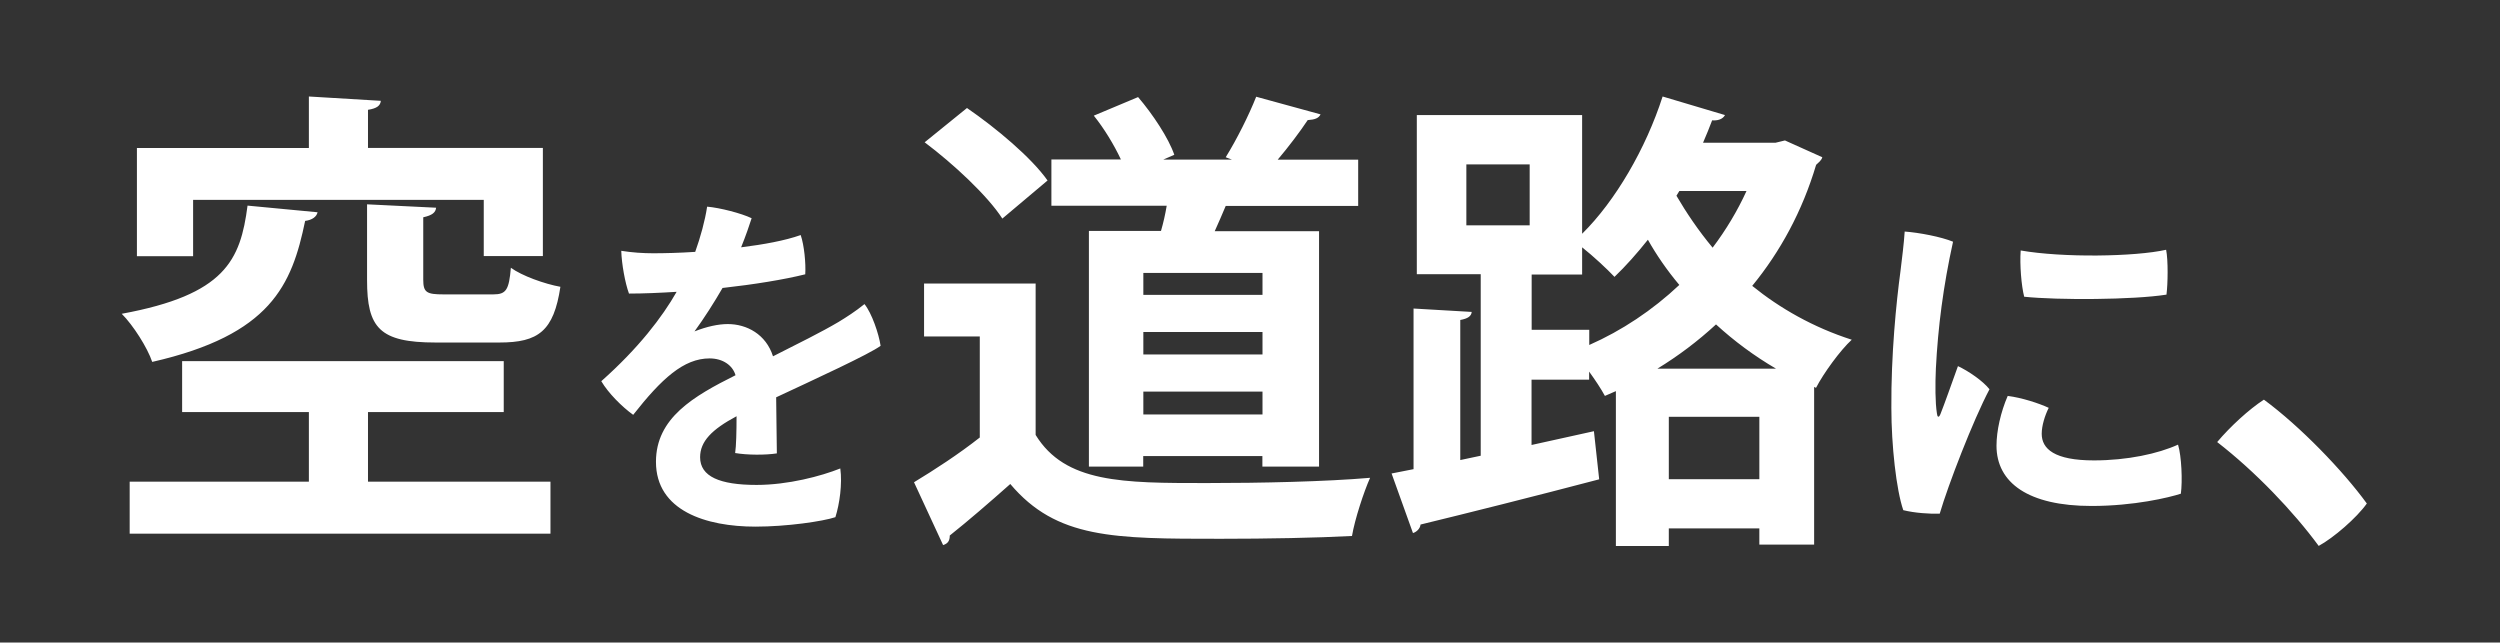 <?xml version="1.0" encoding="UTF-8"?><svg id="_レイヤー_1" xmlns="http://www.w3.org/2000/svg" viewBox="0 0 214 55"><rect x="0" y="0" width="214" height="55" fill="#333333" stroke="none"/><defs><style>.cls-1{fill:#fff;stroke-width:0px;}</style></defs><path class="cls-1" d="m27.18,18.18c-.08.37-.45.65-1.06.73-1.14,5.51-2.94,9.75-13.09,12.07-.41-1.22-1.63-3.14-2.61-4.12,8.85-1.63,10.16-4.57,10.77-9.26l6,.57Zm4.32,17.09v5.96h15.62v4.45H11.1v-4.45h15.34v-5.96h-10.85v-4.36h27.53v4.36h-11.62Zm-14.97-18.15v4.81h-4.81v-9.26h14.72v-4.41l6.16.37c-.04.41-.33.65-1.1.77v3.26h14.97v9.26h-5.06v-4.81h-24.88Zm14.89.37l5.91.29c-.04.41-.33.65-1.1.82v5.34c0,1.1.29,1.26,1.75,1.26h4.24c1.1,0,1.35-.37,1.51-2.28.94.69,2.9,1.39,4.24,1.63-.57,3.79-1.88,4.77-5.22,4.77h-5.46c-4.81,0-5.87-1.26-5.87-5.34v-6.49Zm40.51,22.61c.18,1.32-.06,3.03-.42,4.17-1.08.36-4.17.81-6.84.81-4.23,0-8.52-1.35-8.52-5.55,0-3.75,3.21-5.61,6.81-7.41-.24-.84-1.08-1.44-2.22-1.44-2.22,0-4.11,1.74-6.54,4.83-.96-.69-2.13-1.86-2.73-2.88,3.18-2.82,5.22-5.49,6.45-7.65-1.44.09-2.85.15-4.08.15-.33-.9-.63-2.55-.66-3.66.93.15,1.89.21,2.73.21.96,0,2.22-.03,3.6-.12.45-1.26.84-2.67,1.02-3.87,1.08.09,2.94.57,3.81.99-.18.57-.51,1.53-.9,2.49,1.92-.24,3.75-.57,5.1-1.05.3.87.45,2.43.39,3.36-1.8.45-4.38.87-7.08,1.17-.69,1.2-1.59,2.61-2.4,3.72,1.05-.42,2.04-.63,2.85-.63,1.62,0,3.27.87,3.87,2.76,2.19-1.11,4.14-2.07,5.61-2.94.69-.42,1.44-.9,2.22-1.53.63.78,1.23,2.55,1.38,3.57-.9.69-5.73,2.91-8.94,4.41.03,1.5.03,3.48.06,4.8-.96.15-2.52.15-3.57-.03.09-.6.12-1.86.12-3.15-2.13,1.14-3.12,2.16-3.12,3.51,0,1.65,1.68,2.37,4.83,2.37,2.7,0,5.52-.75,7.17-1.41Zm16.72-15.84v12.97c2.53,4.12,7.46,4.12,14.6,4.12,4.69,0,10.24-.12,14.03-.45-.53,1.18-1.31,3.55-1.55,4.98-3.02.16-7.26.24-11.26.24-9.14,0-14.03,0-17.99-4.69-1.79,1.59-3.63,3.18-5.18,4.41,0,.45-.16.69-.57.82l-2.49-5.38c1.75-1.06,3.83-2.41,5.63-3.83v-8.65h-4.77v-4.53h9.54Zm-5.87-15.01c2.49,1.71,5.51,4.24,6.89,6.2l-3.87,3.26c-1.26-1.96-4.2-4.69-6.65-6.53l3.63-2.94Zm10.44,10.52h6.16c.2-.69.37-1.43.49-2.16h-9.87v-3.96h5.95c-.57-1.22-1.43-2.65-2.32-3.75l3.79-1.59c1.26,1.47,2.61,3.51,3.1,4.94l-.94.41h5.87l-.53-.2c.94-1.51,2-3.63,2.61-5.18l5.51,1.51c-.16.33-.49.45-1.1.49-.65.98-1.63,2.28-2.57,3.39h6.89v3.96h-11.34c-.29.69-.61,1.43-.94,2.16h8.93v20.15h-4.85v-.9h-10.2v.9h-4.65v-20.15Zm14.85,5.47v-1.88h-10.2v1.88h10.2Zm-10.2,3.18v1.92h10.2v-1.92h-10.2Zm0,7.06h10.2v-1.96h-10.2v1.96Zm54.94-23.45l3.18,1.43c-.08.29-.33.45-.53.65-1.18,3.96-3.06,7.42-5.47,10.36,2.37,1.92,5.22,3.55,8.52,4.61-.98.9-2.41,2.86-3.06,4.12l-.16-.08v13.5h-4.69v-1.39h-7.75v1.51h-4.53v-13.26l-.94.41c-.33-.61-.82-1.35-1.35-2.08v.69h-4.93v5.59l5.34-1.18.45,4.12c-5.59,1.47-11.46,2.94-15.29,3.87-.04.37-.37.65-.65.73l-1.83-5.1,1.88-.37v-13.75l4.98.29c-.04.37-.33.57-.98.69v11.99l1.75-.37v-15.54h-5.47v-13.62h14.15v10.16c2.85-2.81,5.46-7.3,6.89-11.75l5.34,1.59c-.2.37-.65.49-1.1.45-.25.65-.49,1.26-.78,1.92h6.2l.82-.2Zm-27.29,2.04v5.22h5.42v-5.22h-5.42Zm10.52,14.15v1.31c2.77-1.22,5.42-2.98,7.71-5.14-1.06-1.26-1.96-2.57-2.69-3.87-.94,1.18-1.88,2.24-2.86,3.18-.65-.69-1.79-1.75-2.77-2.53v2.33h-4.32v4.73h4.93Zm15.99,3.34c-1.88-1.1-3.59-2.37-5.14-3.79-1.55,1.43-3.22,2.69-5.02,3.79h10.16Zm-9.18,9.46h7.75v-5.34h-7.75v5.34Zm.65-24.27c.86,1.47,1.88,2.98,3.1,4.45,1.14-1.51,2.12-3.14,2.9-4.85h-5.75l-.25.41Zm23.68,3.94c-.84,3.81-1.29,7.32-1.47,10.86-.06,1.35-.06,2.91.09,3.84.03.3.15.42.3.06.36-.9.99-2.7,1.5-4.11.9.42,2.13,1.26,2.7,1.98-1.41,2.67-3.54,8.19-4.26,10.65-.87.03-2.16-.06-3.12-.3-.6-1.74-1.02-5.55-1.02-8.76-.03-4.56.42-9.03.78-11.7.12-.99.3-2.4.36-3.39,1.23.09,3.12.45,4.14.87Zm8.19,14.22c-.33.66-.6,1.53-.6,2.22,0,1.29,1.08,2.28,4.47,2.28,2.85,0,5.49-.57,7.2-1.35.3.99.39,3.12.24,4.2-1.02.33-3.99,1.05-7.65,1.05-5.4,0-8.13-1.98-8.13-5.16,0-1.26.36-2.88.96-4.26,1.2.15,2.67.63,3.51,1.02Zm10.05-13.53c.18.9.15,2.91.03,3.84-2.85.45-9.3.48-12.18.18-.24-.93-.39-2.73-.3-3.96,3.6.63,9.78.54,12.45-.06Zm13.06,25.35c-2.16-2.94-5.42-6.36-8.69-8.89,1.1-1.31,2.73-2.81,4-3.63,3.1,2.28,6.77,6.08,8.81,8.89-.86,1.22-2.85,2.94-4.12,3.63Z"/></svg>